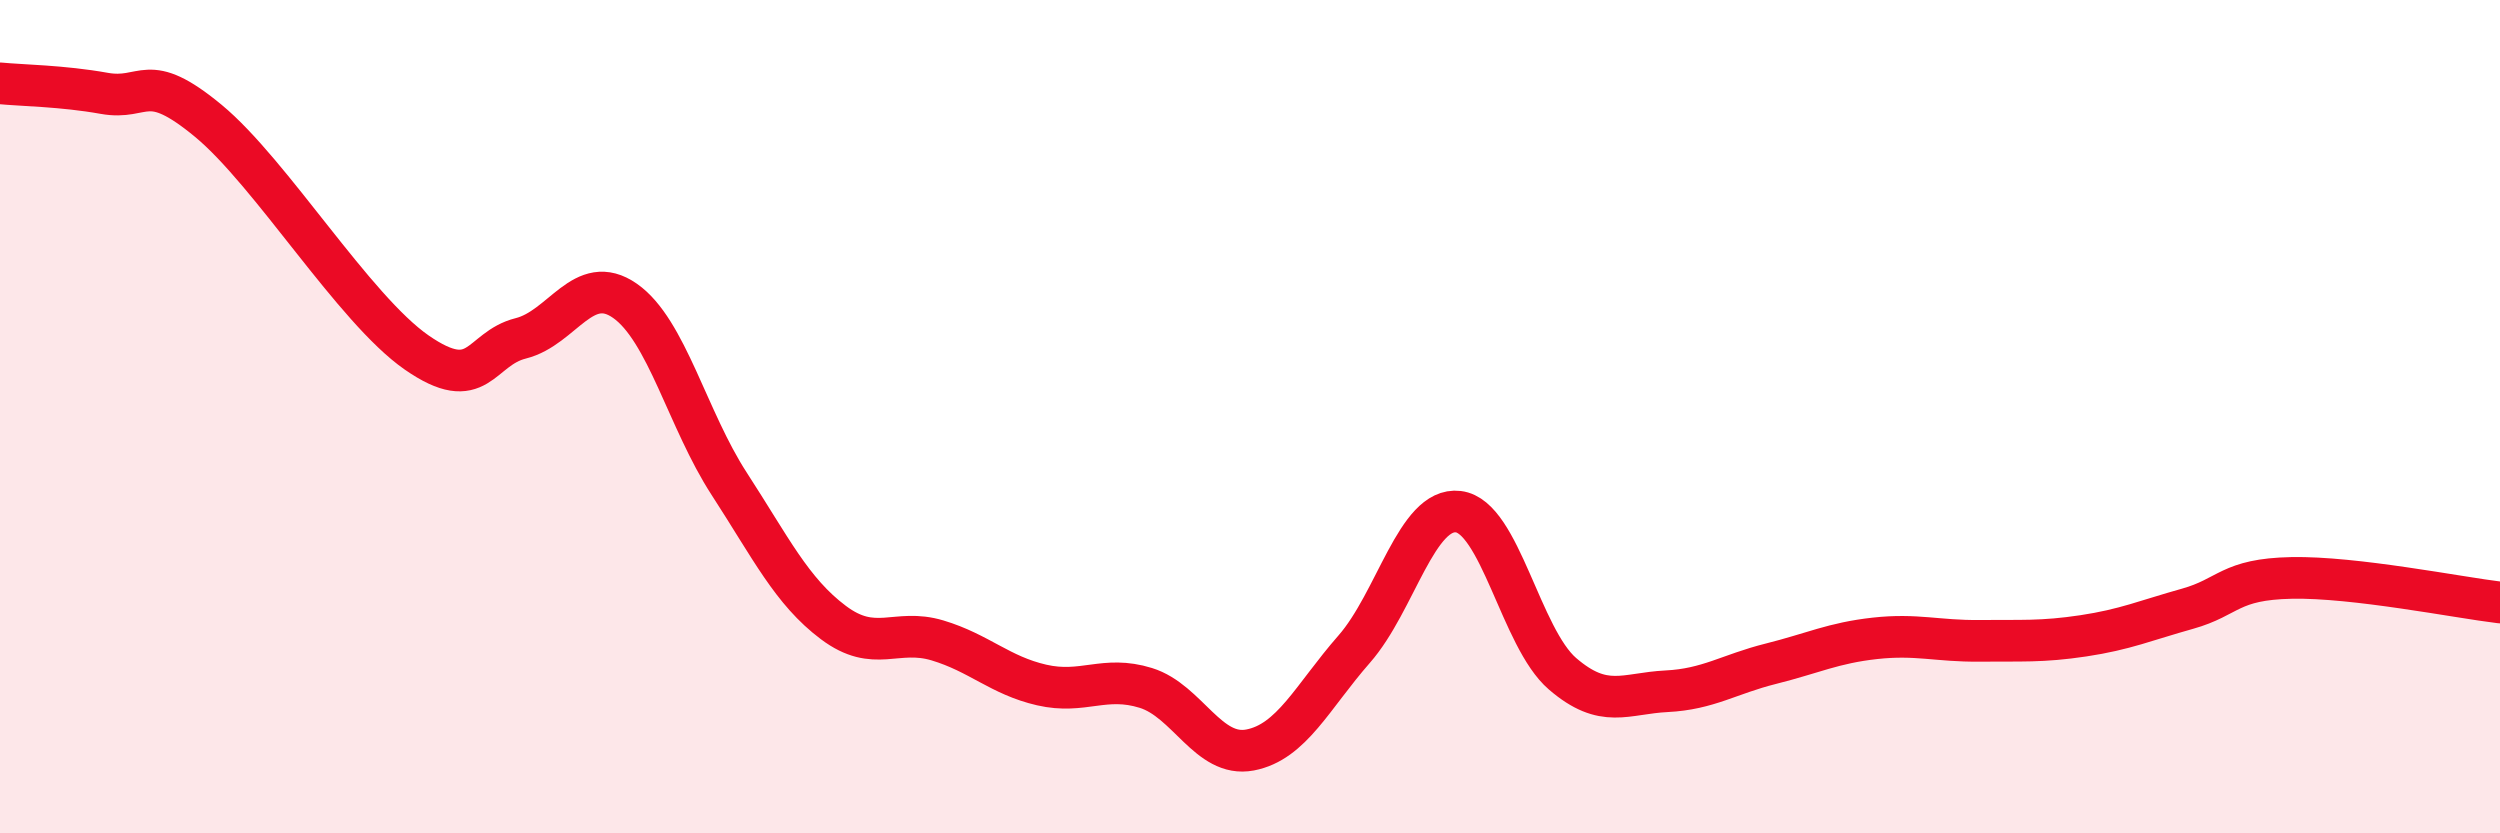 
    <svg width="60" height="20" viewBox="0 0 60 20" xmlns="http://www.w3.org/2000/svg">
      <path
        d="M 0,2 C 0.5,2.05 1.5,2.06 2.5,2.24 C 3.5,2.42 3.5,1.66 5,2.9 C 6.5,4.14 8.5,7.42 10,8.46 C 11.5,9.5 11.5,8.37 12.5,8.12 C 13.5,7.87 14,6.52 15,7.22 C 16,7.92 16.5,10.07 17.5,11.61 C 18.5,13.15 19,14.19 20,14.94 C 21,15.69 21.5,15.07 22.5,15.37 C 23.5,15.67 24,16.21 25,16.44 C 26,16.67 26.5,16.2 27.5,16.51 C 28.5,16.82 29,18.19 30,18 C 31,17.81 31.5,16.72 32.5,15.58 C 33.5,14.44 34,12.16 35,12.28 C 36,12.4 36.5,15.31 37.5,16.17 C 38.5,17.03 39,16.64 40,16.59 C 41,16.54 41.5,16.18 42.5,15.93 C 43.5,15.68 44,15.43 45,15.32 C 46,15.21 46.5,15.39 47.5,15.38 C 48.5,15.37 49,15.41 50,15.26 C 51,15.11 51.5,14.89 52.5,14.61 C 53.5,14.33 53.5,13.9 55,13.87 C 56.5,13.84 59,14.34 60,14.46L60 20L0 20Z"
        fill="#EB0A25"
        opacity="0.1"
        stroke-linecap="round"
        stroke-linejoin="round"
      />
      <path
        d="M 0,2 C 0.5,2.05 1.5,2.06 2.5,2.24 C 3.5,2.42 3.5,1.66 5,2.9 C 6.5,4.14 8.5,7.42 10,8.46 C 11.5,9.5 11.5,8.37 12.5,8.12 C 13.5,7.87 14,6.52 15,7.22 C 16,7.92 16.5,10.07 17.5,11.61 C 18.5,13.15 19,14.19 20,14.94 C 21,15.69 21.5,15.07 22.5,15.37 C 23.5,15.67 24,16.21 25,16.44 C 26,16.67 26.5,16.2 27.5,16.51 C 28.5,16.82 29,18.19 30,18 C 31,17.81 31.5,16.72 32.5,15.58 C 33.5,14.44 34,12.16 35,12.28 C 36,12.4 36.5,15.31 37.5,16.17 C 38.5,17.03 39,16.64 40,16.59 C 41,16.54 41.5,16.18 42.5,15.93 C 43.5,15.68 44,15.43 45,15.32 C 46,15.21 46.5,15.39 47.5,15.38 C 48.5,15.37 49,15.41 50,15.26 C 51,15.11 51.5,14.89 52.5,14.61 C 53.5,14.33 53.5,13.9 55,13.87 C 56.5,13.84 59,14.34 60,14.46"
        stroke="#EB0A25"
        stroke-width="1"
        fill="none"
        stroke-linecap="round"
        stroke-linejoin="round"
      />
    </svg>
  